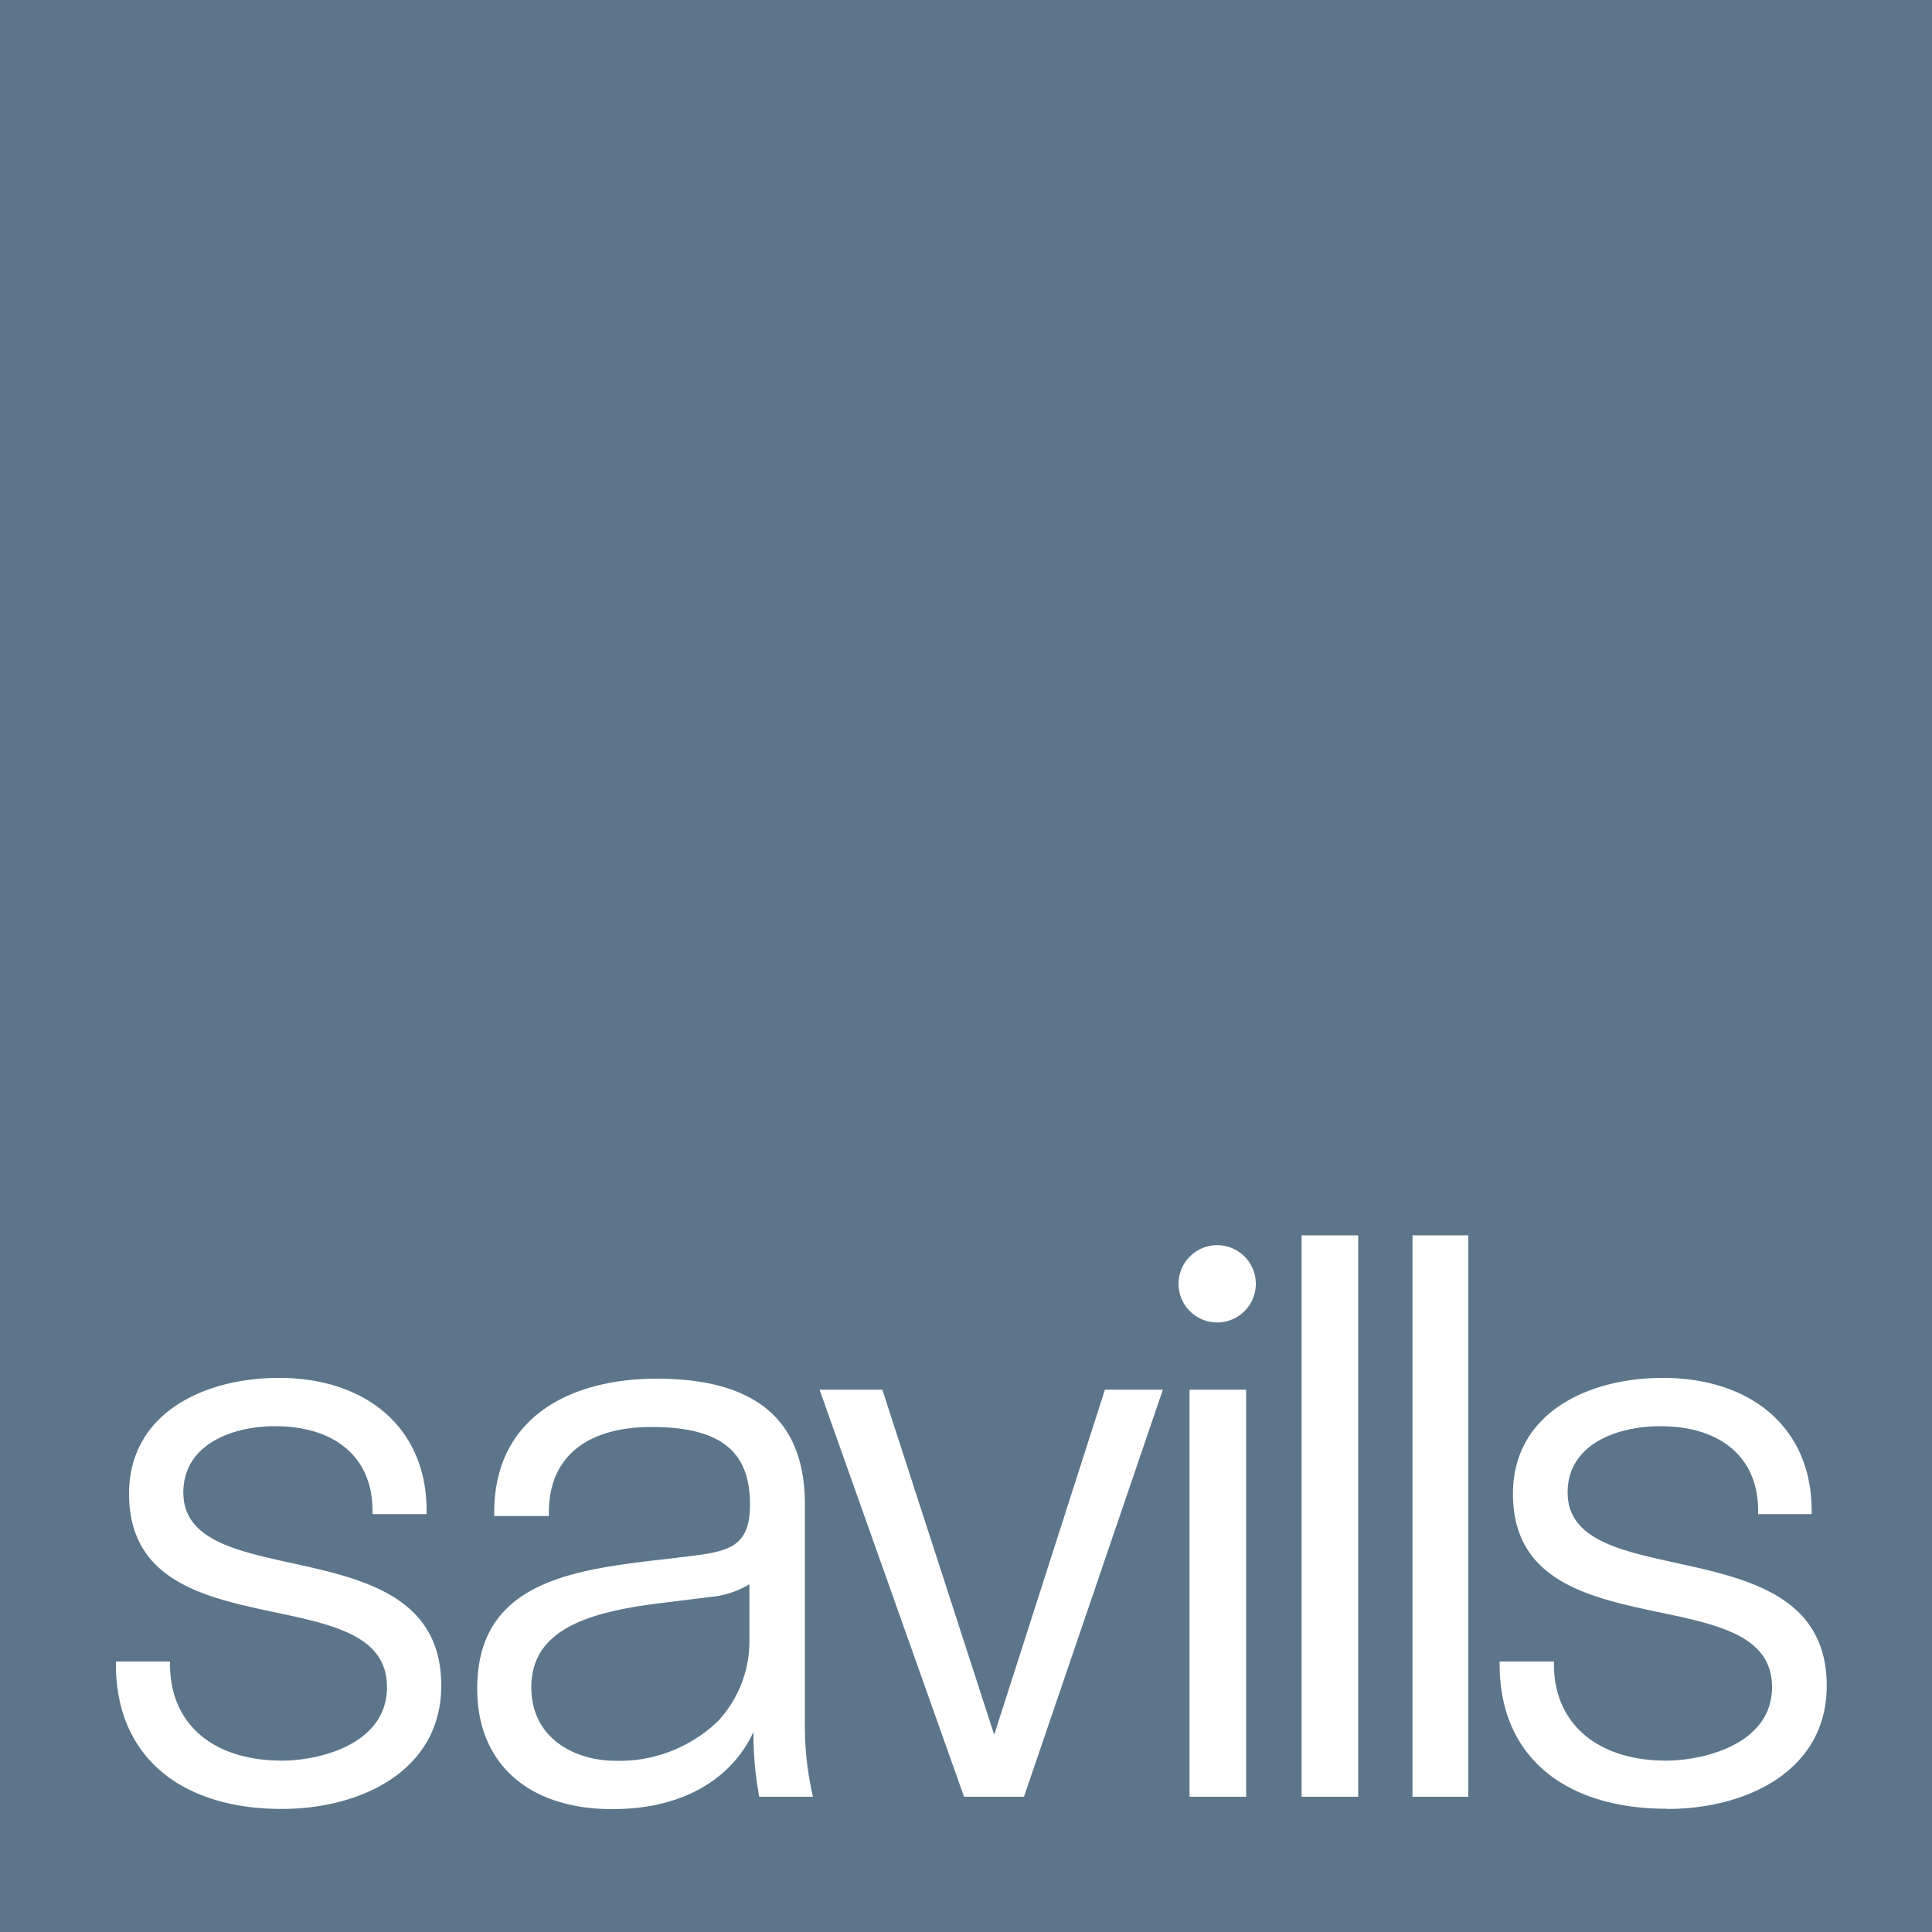 <svg xmlns="http://www.w3.org/2000/svg" viewBox="0 0 100 100"><defs><style>.cls-1{opacity:0.7;}.cls-2{fill:#173b58;}</style></defs><g id="Layer_2" data-name="Layer 2"><g id="Layer_1-2" data-name="Layer 1"><g class="cls-1"><path class="cls-2" d="M36.74,82.66l-2,.25c-3.75.43-7.24,1.18-7.24,4.42,0,2.69,2.31,3.81,4.37,3.81a7.39,7.39,0,0,0,5.3-2.06,6.09,6.09,0,0,0,1.62-4.24V82h0A4.73,4.73,0,0,1,36.74,82.66Z"/><path class="cls-2" d="M0,0V100H100V0ZM14.58,93.63h0C9.46,93.63,6,91,6,86.15V86H8.8v.13c0,3.18,2.31,5,5.8,5,1.87,0,5.43-.81,5.43-3.81,0-5.8-13.35-1.68-13.35-10,0-4.18,3.89-6,7.76-6,4.55,0,7.64,2.62,7.64,6.86v.19h-2.8v-.19c0-2.74-1.93-4.36-5.05-4.36-2.19,0-4.74.93-4.74,3.43,0,5.43,13.35,1.62,13.35,10C22.84,91.64,18.7,93.63,14.58,93.63ZM39.3,93A17.38,17.38,0,0,1,39,89.64c-1.06,2.31-3.5,4-7.3,4-4.36,0-7-2.37-7-6.23,0-5.62,5.05-6.18,10-6.74l1.06-.13c2-.25,3.06-.5,3.06-2.68,0-2.81-1.62-4-5.11-4-2.93,0-5.3,1.24-5.3,4.43v.18H25.58v-.18c0-4.93,3.93-6.93,8.42-6.93,4.86,0,7.66,1.94,7.66,6.49V89.27A16.21,16.21,0,0,0,42.08,93ZM53,93H49.9L42.42,71.93h3.25l5.79,17.86,5.73-17.86h3ZM64.5,93H61.57V71.93H64.5ZM65,66.38h0a0,0,0,0,1,0,0,2,2,0,1,1-2-1.93,2,2,0,0,1,2,1.93s0,0,0,0v.06ZM70.3,93H67.37V63.94H70.3ZM76,93H73.11V63.94H76Zm10.26.62h0c-5.17,0-8.64-2.62-8.64-7.48V86h2.81v.13c0,3.18,2.37,5,5.8,5,1.87,0,5.49-.81,5.49-3.81,0-5.8-13.41-1.68-13.41-10,0-4.18,3.89-6,7.75-6,4.62,0,7.71,2.62,7.71,6.86v.19H91v-.19c0-2.74-1.94-4.36-5.06-4.36-2.24,0-4.8.93-4.8,3.43,0,5.42,13.41,1.62,13.41,10C94.56,91.64,90.42,93.63,86.3,93.63Z"/></g></g></g></svg>